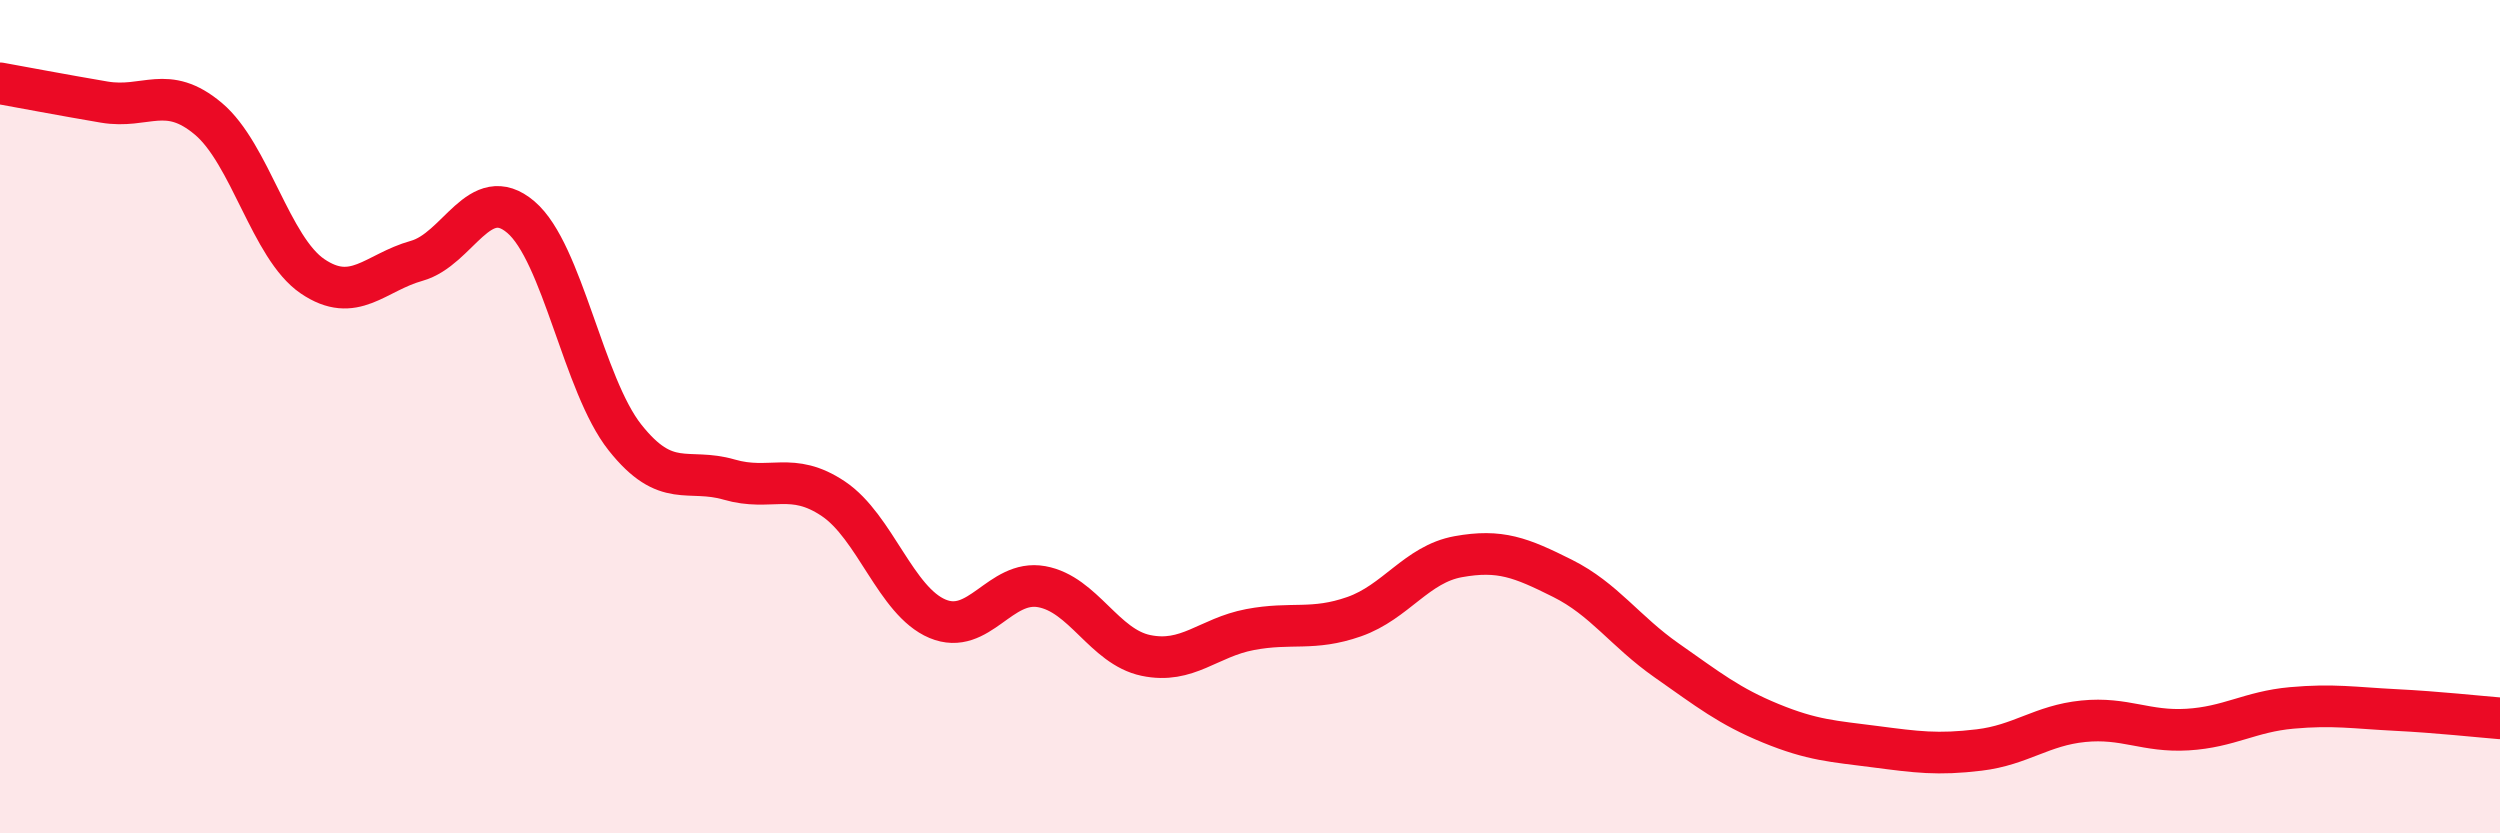 
    <svg width="60" height="20" viewBox="0 0 60 20" xmlns="http://www.w3.org/2000/svg">
      <path
        d="M 0,2 C 0.5,2.09 1.5,2.28 2.5,2.45 C 3.5,2.62 4,2.01 5,2.85 C 6,3.69 6.5,5.95 7.5,6.63 C 8.5,7.31 9,6.54 10,6.26 C 11,5.98 11.5,4.36 12.5,5.21 C 13.5,6.06 14,9.24 15,10.5 C 16,11.76 16.5,11.22 17.5,11.51 C 18.5,11.8 19,11.3 20,11.97 C 21,12.64 21.5,14.43 22.5,14.85 C 23.5,15.27 24,13.9 25,14.08 C 26,14.26 26.5,15.52 27.5,15.73 C 28.5,15.94 29,15.3 30,15.11 C 31,14.92 31.5,15.15 32.5,14.8 C 33.5,14.45 34,13.54 35,13.36 C 36,13.18 36.5,13.38 37.5,13.88 C 38.5,14.38 39,15.15 40,15.85 C 41,16.55 41.5,16.95 42.5,17.36 C 43.5,17.77 44,17.79 45,17.92 C 46,18.05 46.5,18.12 47.5,18 C 48.5,17.88 49,17.41 50,17.31 C 51,17.21 51.5,17.57 52.5,17.51 C 53.5,17.45 54,17.08 55,16.99 C 56,16.9 56.5,16.99 57.5,17.04 C 58.5,17.09 59.5,17.2 60,17.24L60 20L0 20Z"
        fill="#EB0A25"
        opacity="0.1"
        stroke-linecap="round"
        stroke-linejoin="round"
      />
      <path
        d="M 0,2 C 0.5,2.09 1.5,2.28 2.5,2.45 C 3.5,2.62 4,2.01 5,2.85 C 6,3.69 6.5,5.95 7.5,6.63 C 8.5,7.31 9,6.54 10,6.26 C 11,5.98 11.5,4.36 12.5,5.21 C 13.5,6.06 14,9.24 15,10.5 C 16,11.76 16.5,11.22 17.5,11.51 C 18.5,11.8 19,11.3 20,11.97 C 21,12.64 21.5,14.43 22.5,14.85 C 23.5,15.27 24,13.9 25,14.08 C 26,14.26 26.5,15.52 27.5,15.73 C 28.5,15.94 29,15.3 30,15.11 C 31,14.92 31.5,15.15 32.5,14.8 C 33.5,14.45 34,13.54 35,13.36 C 36,13.18 36.5,13.38 37.5,13.88 C 38.5,14.38 39,15.15 40,15.85 C 41,16.55 41.5,16.95 42.5,17.36 C 43.5,17.77 44,17.79 45,17.92 C 46,18.05 46.5,18.12 47.5,18 C 48.5,17.88 49,17.41 50,17.31 C 51,17.21 51.5,17.57 52.5,17.51 C 53.5,17.45 54,17.08 55,16.99 C 56,16.9 56.5,16.99 57.5,17.04 C 58.5,17.09 59.5,17.2 60,17.24"
        stroke="#EB0A25"
        stroke-width="1"
        fill="none"
        stroke-linecap="round"
        stroke-linejoin="round"
      />
    </svg>
  